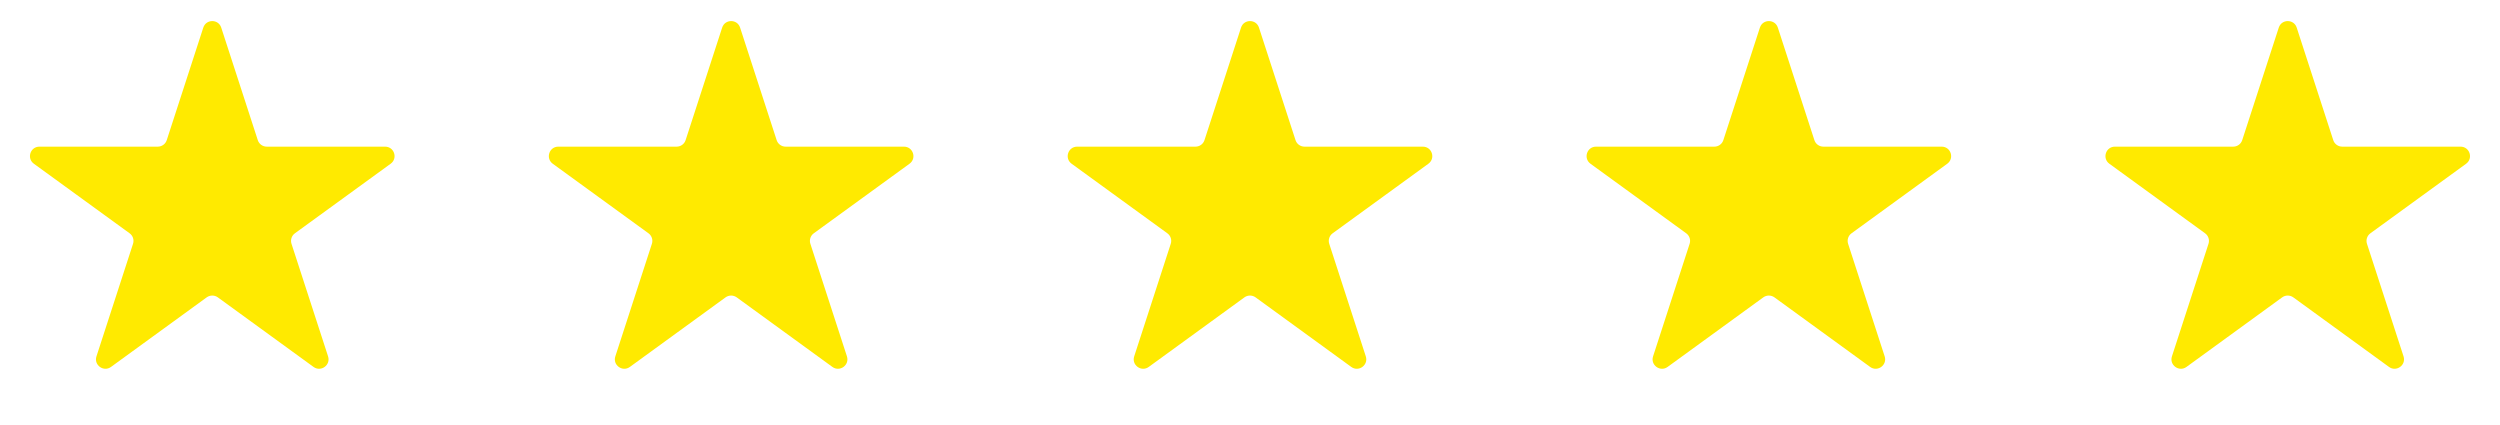 <?xml version="1.0" encoding="UTF-8"?> <svg xmlns="http://www.w3.org/2000/svg" width="53" height="9" viewBox="0 0 53 9" fill="none"><path d="M4.31 0.585C4.37 0.401 4.63 0.401 4.69 0.585L5.465 2.971C5.492 3.054 5.569 3.109 5.656 3.109H8.164C8.358 3.109 8.439 3.357 8.282 3.471L6.252 4.946C6.182 4.997 6.153 5.087 6.18 5.169L6.955 7.555C7.015 7.739 6.804 7.893 6.647 7.779L4.618 6.304C4.547 6.253 4.453 6.253 4.382 6.304L2.353 7.779C2.196 7.893 1.985 7.739 2.045 7.555L2.82 5.169C2.847 5.087 2.818 4.997 2.748 4.946L0.718 3.471C0.561 3.357 0.642 3.109 0.836 3.109H3.344C3.431 3.109 3.508 3.054 3.535 2.971L4.31 0.585Z" fill="#FFEA00"></path><path d="M15.31 0.585C15.37 0.401 15.63 0.401 15.69 0.585L16.465 2.971C16.492 3.054 16.569 3.109 16.656 3.109H19.164C19.358 3.109 19.439 3.357 19.282 3.471L17.252 4.946C17.182 4.997 17.153 5.087 17.18 5.169L17.955 7.555C18.015 7.739 17.804 7.893 17.647 7.779L15.618 6.304C15.547 6.253 15.453 6.253 15.382 6.304L13.353 7.779C13.196 7.893 12.985 7.739 13.045 7.555L13.82 5.169C13.847 5.087 13.818 4.997 13.748 4.946L11.718 3.471C11.562 3.357 11.642 3.109 11.836 3.109H14.344C14.431 3.109 14.508 3.054 14.535 2.971L15.31 0.585Z" fill="#FFEA00"></path><path d="M26.31 0.585C26.37 0.401 26.63 0.401 26.69 0.585L27.465 2.971C27.492 3.054 27.569 3.109 27.656 3.109H30.164C30.358 3.109 30.439 3.357 30.282 3.471L28.252 4.946C28.182 4.997 28.153 5.087 28.18 5.169L28.955 7.555C29.015 7.739 28.804 7.893 28.647 7.779L26.618 6.304C26.547 6.253 26.453 6.253 26.382 6.304L24.353 7.779C24.196 7.893 23.985 7.739 24.045 7.555L24.82 5.169C24.847 5.087 24.818 4.997 24.748 4.946L22.718 3.471C22.561 3.357 22.642 3.109 22.836 3.109H25.344C25.431 3.109 25.508 3.054 25.535 2.971L26.31 0.585Z" fill="#FFEA00"></path><path d="M37.31 0.585C37.37 0.401 37.63 0.401 37.69 0.585L38.465 2.971C38.492 3.054 38.569 3.109 38.656 3.109H41.164C41.358 3.109 41.438 3.357 41.282 3.471L39.252 4.946C39.182 4.997 39.153 5.087 39.18 5.169L39.955 7.555C40.015 7.739 39.804 7.893 39.647 7.779L37.618 6.304C37.547 6.253 37.453 6.253 37.382 6.304L35.353 7.779C35.196 7.893 34.985 7.739 35.045 7.555L35.82 5.169C35.847 5.087 35.818 4.997 35.748 4.946L33.718 3.471C33.562 3.357 33.642 3.109 33.836 3.109H36.344C36.431 3.109 36.508 3.054 36.535 2.971L37.31 0.585Z" fill="#FFEA00"></path><path d="M48.31 0.585C48.37 0.401 48.63 0.401 48.69 0.585L49.465 2.971C49.492 3.054 49.569 3.109 49.656 3.109H52.164C52.358 3.109 52.438 3.357 52.282 3.471L50.252 4.946C50.182 4.997 50.153 5.087 50.18 5.169L50.955 7.555C51.015 7.739 50.804 7.893 50.647 7.779L48.618 6.304C48.547 6.253 48.453 6.253 48.382 6.304L46.353 7.779C46.196 7.893 45.985 7.739 46.045 7.555L46.82 5.169C46.847 5.087 46.818 4.997 46.748 4.946L44.718 3.471C44.562 3.357 44.642 3.109 44.836 3.109H47.344C47.431 3.109 47.508 3.054 47.535 2.971L48.31 0.585Z" fill="#FFEA00"></path></svg> 